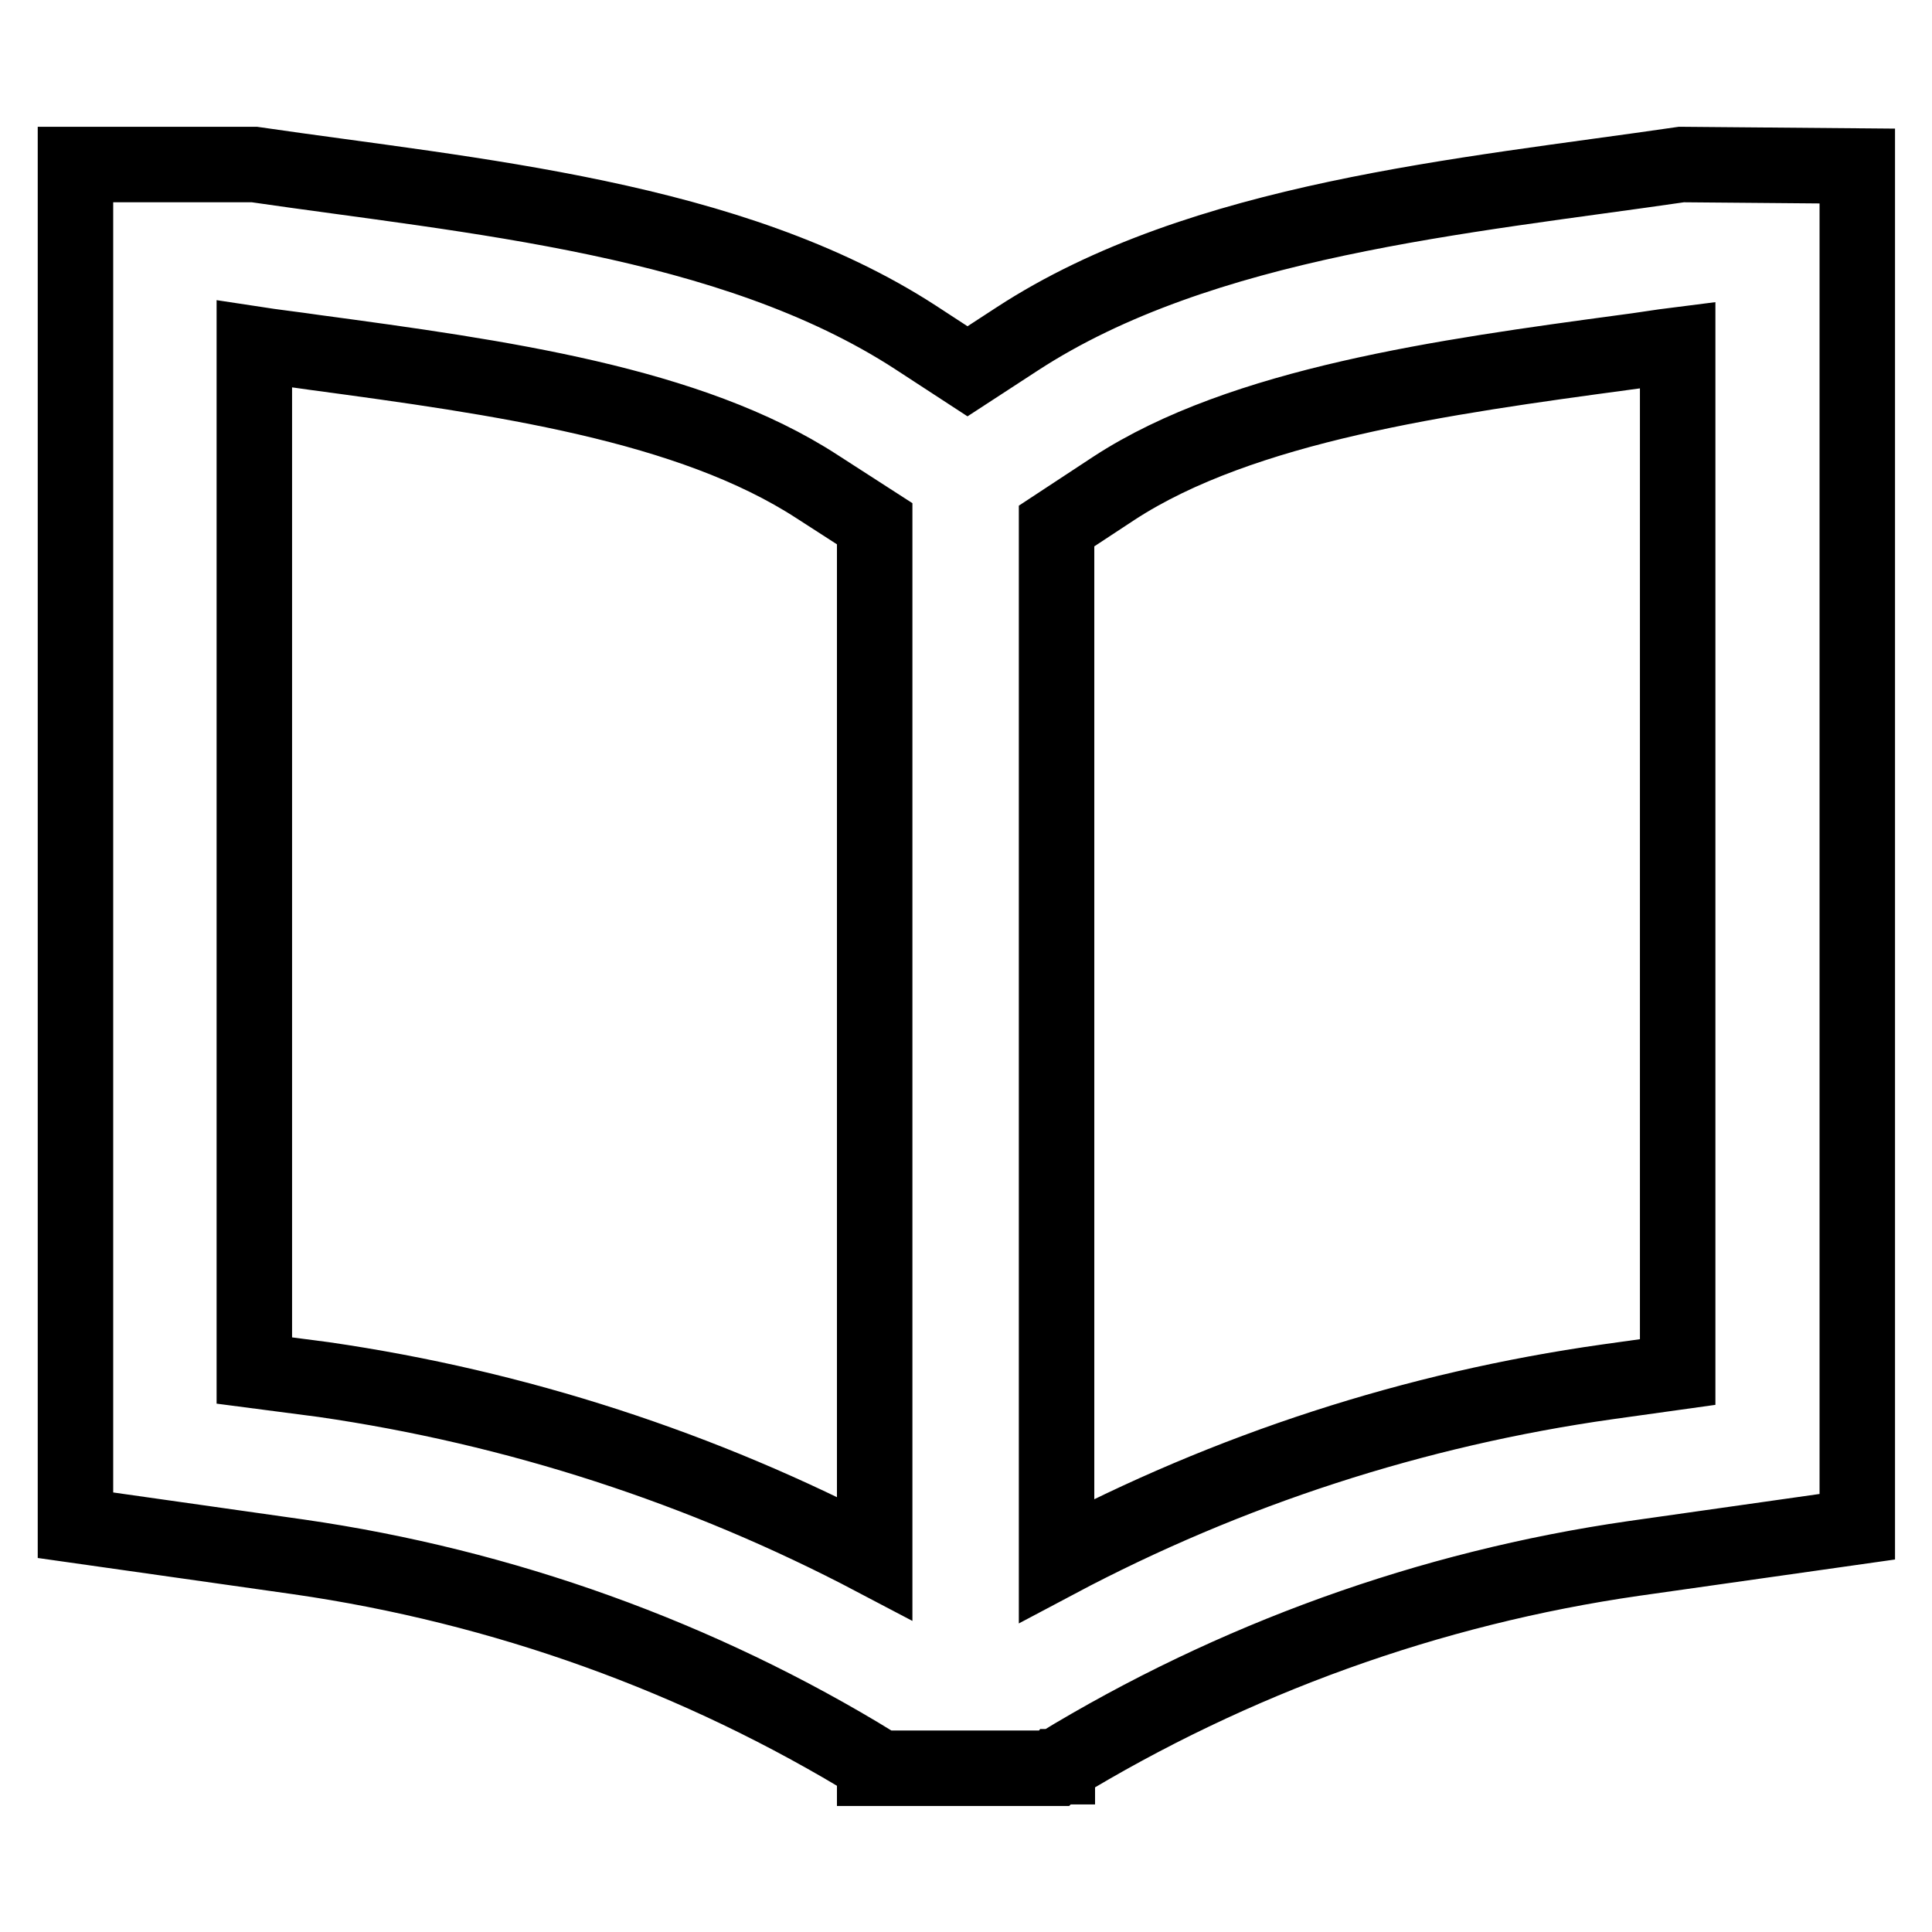 <?xml version="1.0" encoding="utf-8"?>
<!-- Svg Vector Icons : http://www.onlinewebfonts.com/icon -->
<!DOCTYPE svg PUBLIC "-//W3C//DTD SVG 1.1//EN" "http://www.w3.org/Graphics/SVG/1.1/DTD/svg11.dtd">
<svg version="1.1" xmlns="http://www.w3.org/2000/svg" xmlns:xlink="http://www.w3.org/1999/xlink" x="0px" y="0px" viewBox="0 0 256 256" enable-background="new 0 0 256 256" xml:space="preserve">
<g> <path stroke-width="10" fill-opacity="0" stroke="#000000"  d="M222.8,21.8C194,26,159.2,29,134.8,44.9l-6.6,4.3l-6.9-4.5C96.8,28.8,62.5,26,33.7,21.8H10v180.3l29.6,4.2 c27,3.9,53,13.2,76.3,27.5v0.5h23.7c0.1-0.1,0.2-0.1,0.3-0.2h0.2v-0.1c23.3-14.2,49.3-23.6,76.4-27.5l29.6-4.2V22L222.8,21.8z  M33.7,181.6v-136c2.6,0.4,5.3,0.7,8,1.1c24.5,3.3,49.7,6.8,66.6,17.8l7.6,4.9v137.1c-22.8-12-47.5-20-73-23.7L33.7,181.6z  M139.6,234.2c0,0,0.1-0.1,0.3-0.2C139.8,234.1,139.8,234.1,139.6,234.2z M140.1,233.9c0,0,0.1-0.1,0.1-0.1 S140.1,233.9,140.1,233.9L140.1,233.9z M222.3,181.8l-9.3,1.3c-25.5,3.6-50.2,11.6-73,23.7V69.7l7.6-5c17-11.1,43.9-14.8,67.6-18 c2.4-0.3,4.7-0.7,7.1-1L222.3,181.8z"/></g>
</svg>